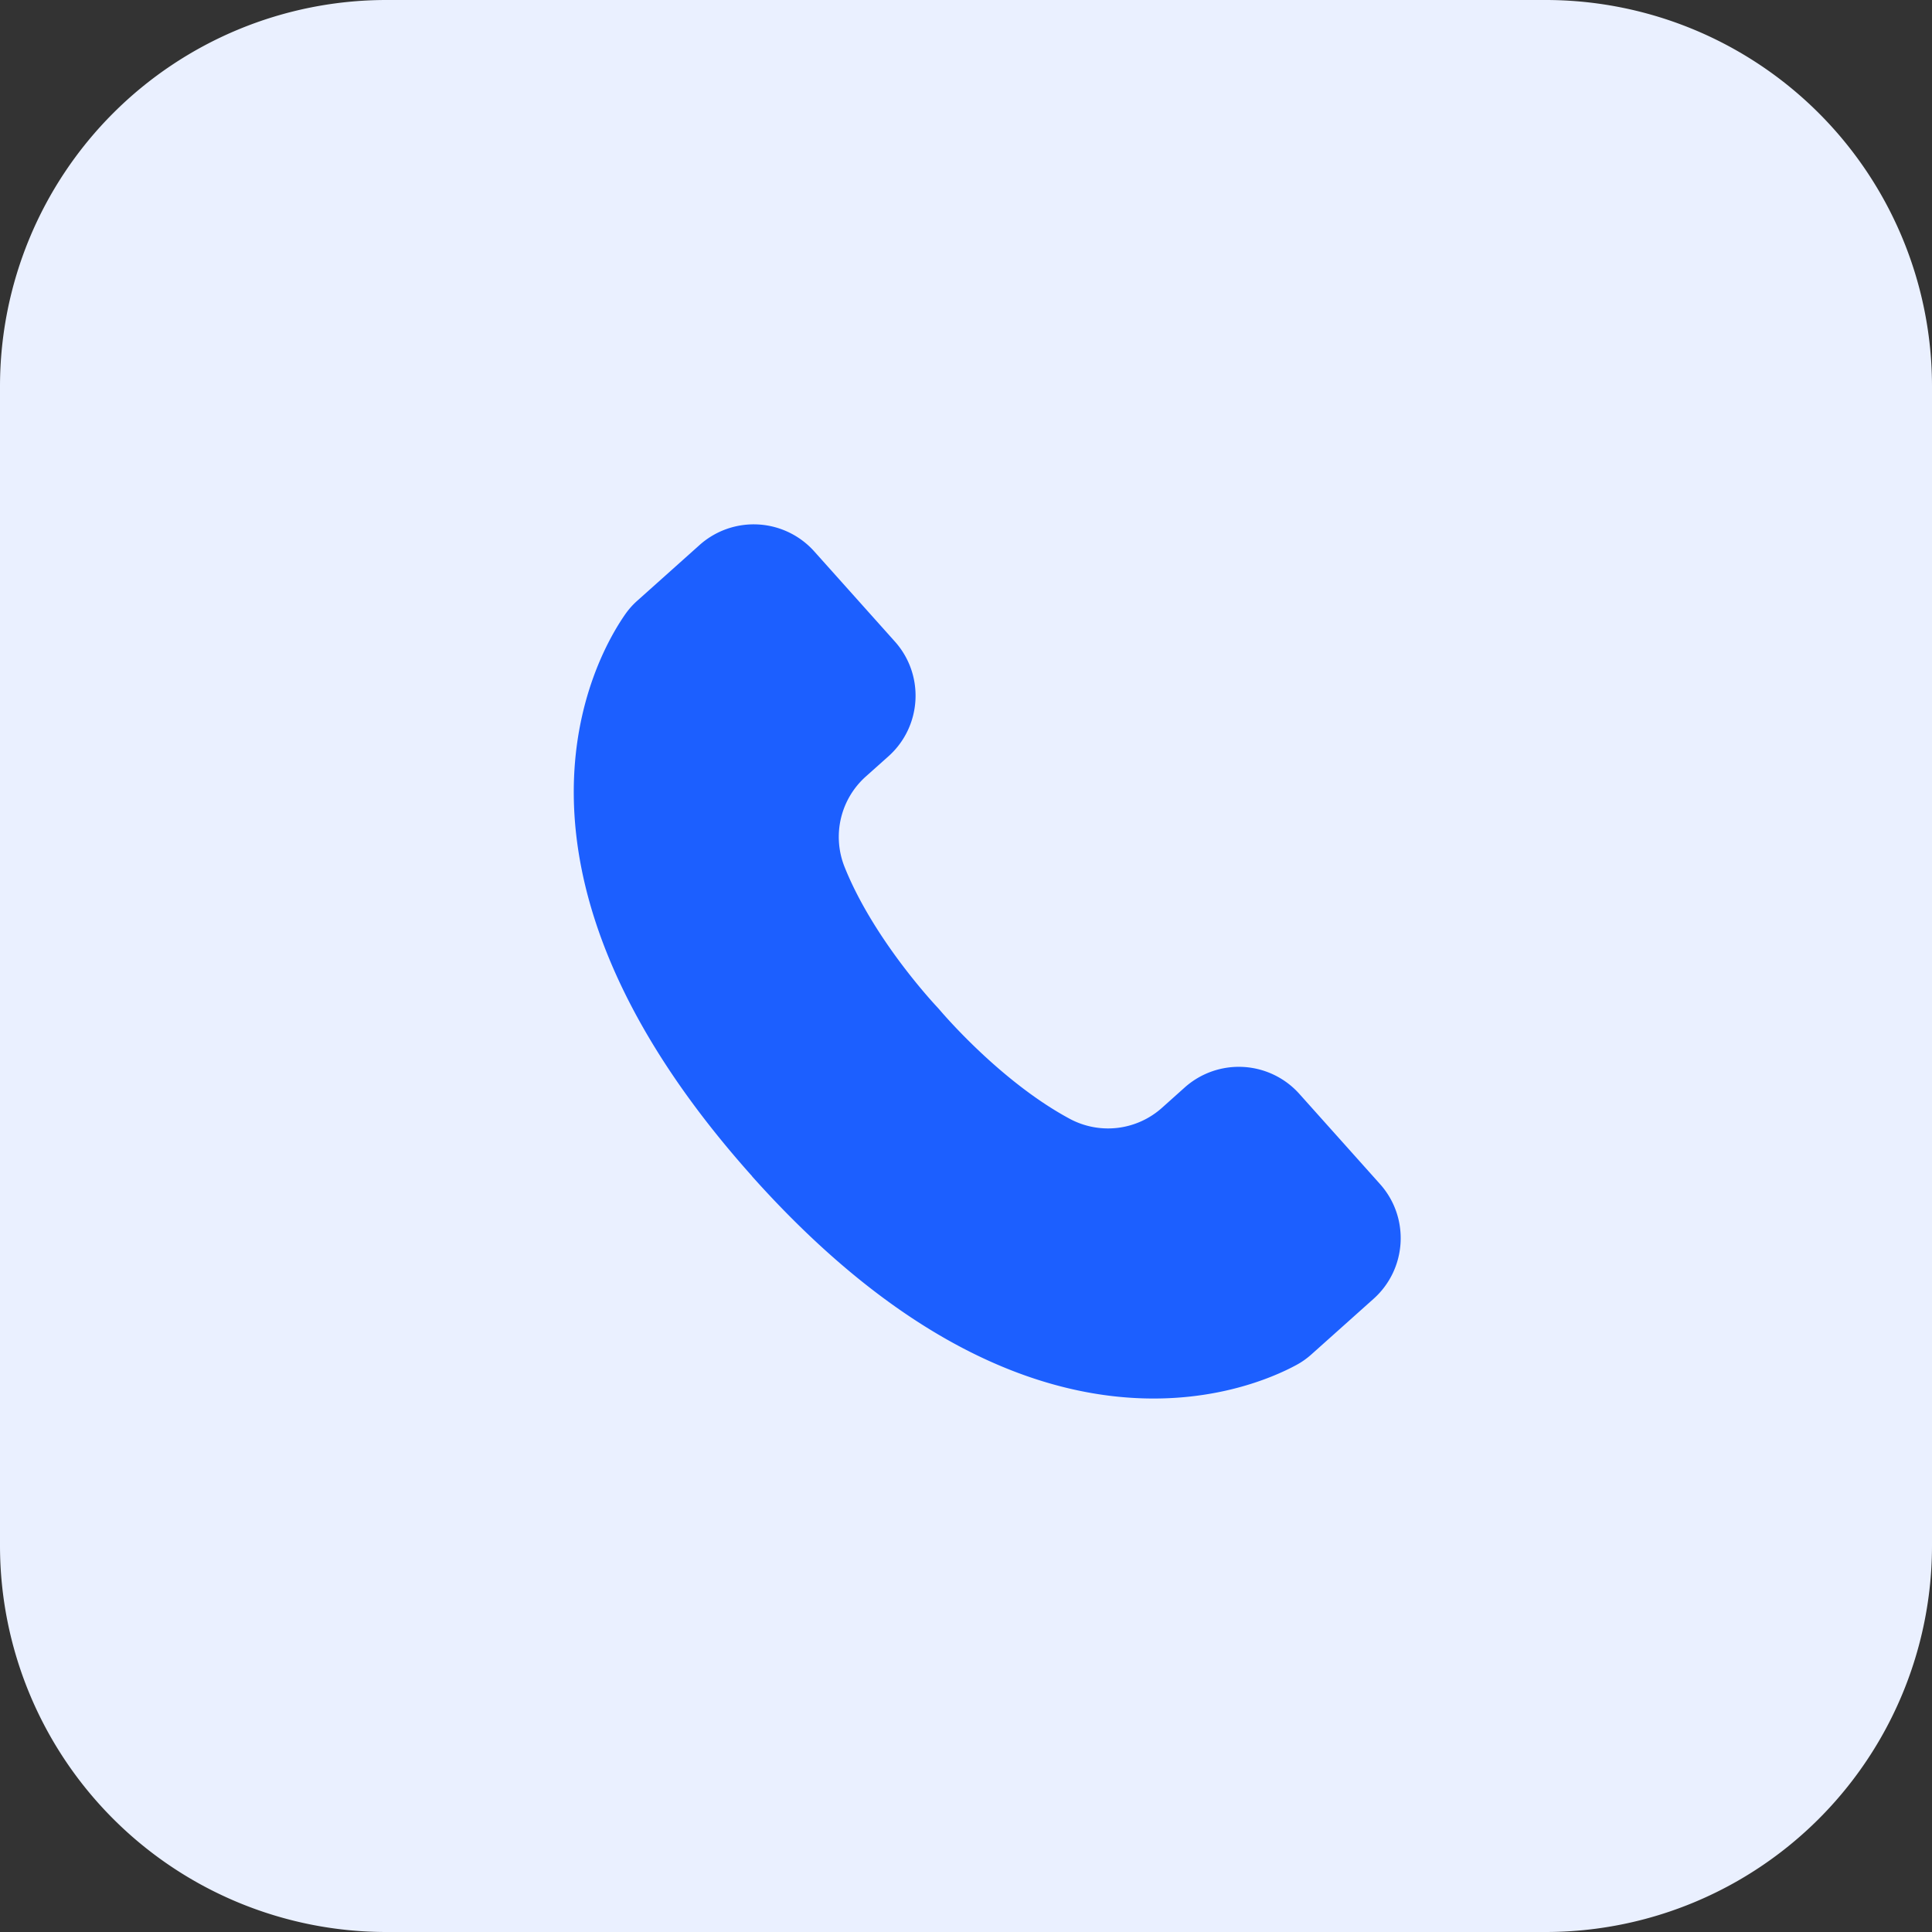 <svg xmlns="http://www.w3.org/2000/svg" width="40" height="40" fill="none"><rect width="100%" height="100%" fill="#333333" stroke="none"/><path fill="#EAF0FF" d="M0 8a8 8 0 0 1 8-8h24a8 8 0 0 1 8 8v24a8 8 0 0 1-8 8H8a8 8 0 0 1-8-8V8Z"/><path fill="#1C5FFF" d="M15.571 24.355c5.707 6.381 10.295 4.434 11.27 3.905.112-.06.217-.135.312-.22l1.286-1.15c.692-.62.752-1.683.133-2.375l-1.67-1.867a1.682 1.682 0 0 0-2.374-.133l-.467.418a1.675 1.675 0 0 1-1.905.235c-1.364-.73-2.525-2.054-2.693-2.25l-.043-.049c-.177-.188-1.364-1.49-1.937-2.927a1.676 1.676 0 0 1 .445-1.867l.467-.417c.692-.62.752-1.682.133-2.375l-1.67-1.867a1.682 1.682 0 0 0-2.374-.132l-1.286 1.15a1.6 1.6 0 0 0-.254.285c-.634.91-3.08 5.253 2.628 11.634"/></svg>